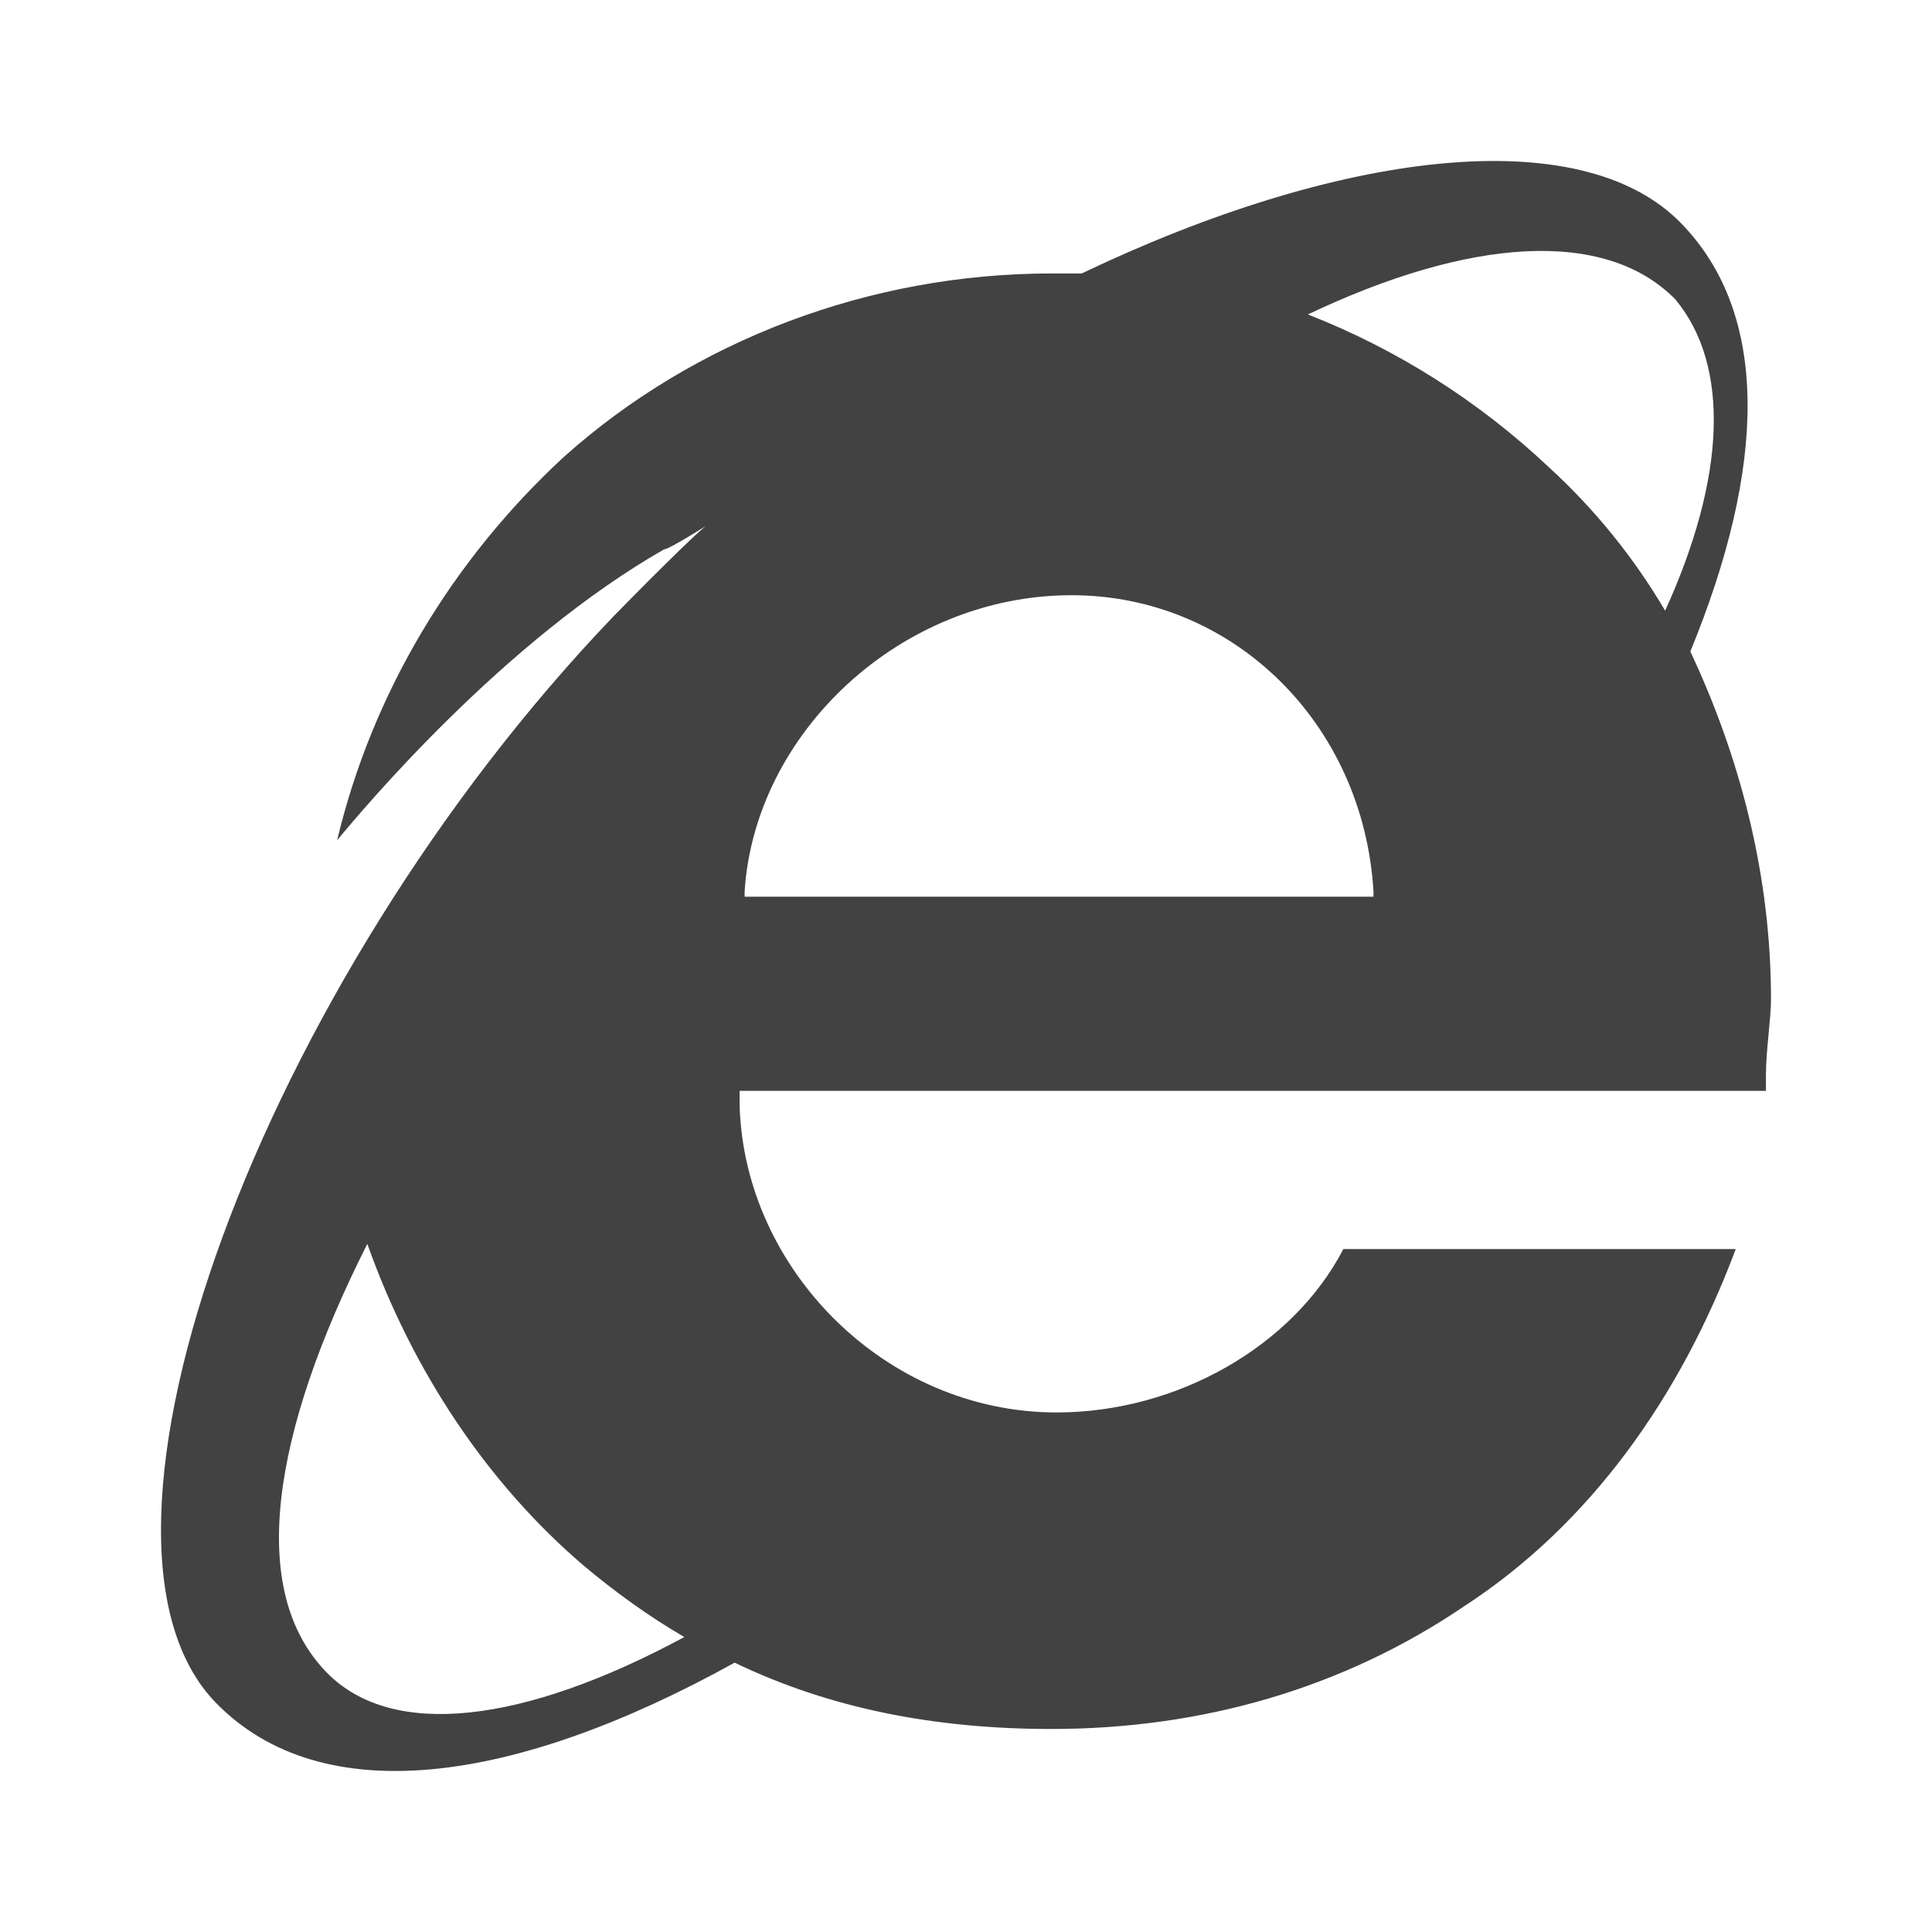 <?xml version="1.0" encoding="UTF-8"?> <svg xmlns="http://www.w3.org/2000/svg" width="24" height="24" viewBox="0 0 24 24" fill="none"><path d="M20.998 8.093C21.936 5.809 21.998 3.905 20.873 2.763C19.622 1.495 16.622 1.876 13.437 3.397H13.061C10.812 3.397 8.624 4.223 6.999 5.681C5.626 6.951 4.626 8.6 4.188 10.438C4.5 10.061 6.251 7.966 8.25 6.824C8.314 6.824 8.812 6.507 8.812 6.507C8.75 6.507 7.814 7.459 7.627 7.65C3.251 12.216 0.69 19.132 2.69 21.161C4.001 22.493 6.377 22.176 9.126 20.654C10.312 21.226 11.626 21.478 13.061 21.478C14.936 21.478 16.687 20.971 18.186 19.955C19.748 18.94 20.874 17.357 21.562 15.516H16.688C16.063 16.721 14.625 17.546 13.126 17.546C11 17.546 9.25 15.769 9.188 13.74V13.551H21.937V13.361C21.937 13.043 22 12.662 22 12.41C21.999 10.884 21.624 9.426 20.998 8.093ZM4.063 20.781C3.063 19.766 3.378 17.799 4.563 15.452C5.126 17.039 6.063 18.435 7.251 19.449C7.627 19.765 8.062 20.082 8.501 20.336C6.499 21.415 4.875 21.606 4.063 20.781V20.781ZM16.873 11.139H9.25V11.075C9.374 9.107 11.185 7.394 13.312 7.394C15.312 7.394 16.937 8.981 17.062 11.075V11.139H16.873V11.139ZM20.685 7.586C20.295 6.925 19.811 6.326 19.247 5.81C18.376 4.987 17.358 4.341 16.247 3.906C18.248 2.955 19.935 2.83 20.81 3.717C21.498 4.542 21.436 5.937 20.685 7.586C20.685 7.65 20.685 7.65 20.685 7.586C20.685 7.65 20.685 7.65 20.685 7.586Z" fill="#424242"></path></svg> 